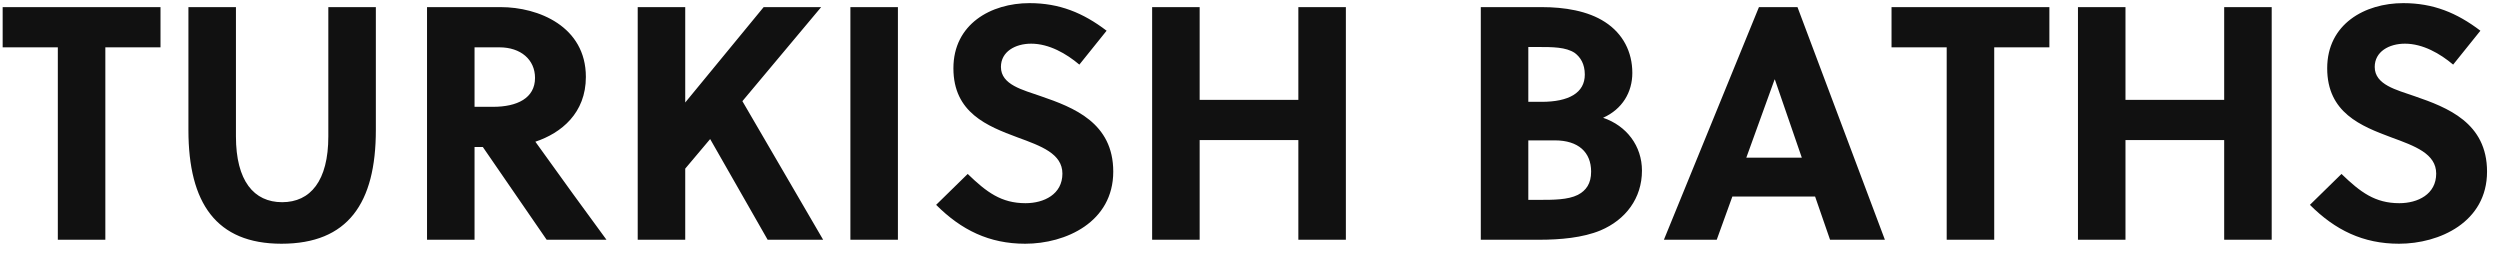 <?xml version="1.0" encoding="utf-8"?>
<svg xmlns="http://www.w3.org/2000/svg" xmlns:xlink="http://www.w3.org/1999/xlink" width="526.61" height="54">
  <path fill="#111111" d="M33.81 9.97L33.81 1.50L0.56 1.50L0.56 9.97L12.18 9.97L12.18 50.50L22.19 50.50L22.19 9.97ZM79.17 1.50L69.16 1.50L69.16 28.73C69.16 38.11 65.38 42.59 59.43 42.59C53.48 42.59 49.70 38.11 49.70 28.73L49.70 1.50L39.69 1.50L39.69 27.40C39.69 42.80 45.57 51.34 59.29 51.34C73.29 51.34 79.17 42.80 79.17 27.40ZM89.95 1.50L89.95 50.50L99.96 50.50L99.96 30.97L101.71 30.97L115.15 50.50L127.75 50.50C124.39 45.95 117.11 35.94 112.77 29.85C118.23 28.03 123.41 23.83 123.41 16.20C123.41 5.56 113.40 1.50 105.49 1.50ZM99.96 9.97L105.21 9.97C109.69 9.97 112.70 12.56 112.70 16.41C112.70 20.68 108.92 22.50 103.88 22.50L99.96 22.50ZM172.97 1.50L160.86 1.50L144.34 21.59L144.34 1.50L134.33 1.50L134.33 50.50L144.34 50.50L144.34 35.52L149.59 29.29L161.70 50.50L173.39 50.50L156.38 21.31ZM189.14 50.50L189.14 1.50L179.13 1.50L179.13 50.50ZM227.36 13.61L233.10 6.47C228.13 2.69 223.16 0.66 216.86 0.66C208.74 0.66 200.83 5.07 200.83 14.38C200.83 23.76 207.97 26.56 214.34 28.94C219.31 30.76 223.79 32.37 223.79 36.57C223.79 40.91 219.94 42.80 216.02 42.80C210.91 42.80 207.83 40.49 203.84 36.64L197.19 43.15C202.51 48.47 208.39 51.34 215.95 51.34C224.49 51.34 234.50 46.79 234.50 36.15C234.50 25.86 226.17 22.64 219.24 20.26C215.46 18.93 210.84 17.88 210.84 14.10C210.84 10.88 213.85 9.20 217.21 9.20C220.99 9.20 224.63 11.30 227.36 13.61ZM283.50 50.50L283.50 1.50L273.49 1.50L273.49 21.03L252.70 21.03L252.70 1.50L242.69 1.50L242.69 50.50L252.70 50.50L252.70 29.50L273.49 29.50L273.49 50.50ZM311.92 1.50L311.92 50.50L324.24 50.50C328.65 50.50 333.41 50.08 337.12 48.54C342.44 46.30 345.87 41.75 345.87 35.94C345.87 30.76 342.65 26.49 337.68 24.81C341.74 22.99 343.84 19.42 343.84 15.36C343.84 10.95 341.88 7.10 338.10 4.65C334.46 2.27 329.49 1.50 324.80 1.50ZM321.93 29.57L327.53 29.57C332.50 29.57 335.16 32.09 335.16 36.15C335.16 38.67 334.11 40.14 332.36 41.05C330.26 42.10 327.18 42.10 324.24 42.10L321.93 42.10ZM321.93 9.90L323.89 9.90C327.04 9.90 329.84 9.90 331.73 11.16C332.92 12.07 333.83 13.47 333.83 15.71C333.83 19.56 330.47 21.45 324.73 21.45L321.93 21.45ZM397.04 50.50L378.63 1.50L370.51 1.50L350.49 50.50L361.62 50.50L364.91 41.40L382.34 41.40L385.49 50.50ZM373.80 16.76L373.87 16.76L379.54 33.21L367.85 33.21ZM431.69 9.97L431.69 1.50L398.44 1.50L398.44 9.97L410.06 9.97L410.06 50.50L420.07 50.50L420.07 9.97ZM478.52 50.50L478.52 1.50L468.51 1.50L468.51 21.03L447.72 21.03L447.72 1.50L437.71 1.50L437.71 50.50L447.72 50.50L447.72 29.50L468.51 29.50L468.51 50.50ZM516.74 13.61L522.48 6.47C517.51 2.69 512.54 0.66 506.24 0.66C498.12 0.66 490.21 5.07 490.21 14.38C490.21 23.76 497.35 26.56 503.72 28.94C508.69 30.76 513.17 32.37 513.17 36.57C513.17 40.91 509.32 42.80 505.40 42.80C500.29 42.80 497.21 40.49 493.22 36.64L486.57 43.15C491.89 48.47 497.77 51.34 505.33 51.34C513.87 51.34 523.88 46.79 523.88 36.15C523.88 25.86 515.55 22.64 508.62 20.26C504.84 18.93 500.22 17.88 500.22 14.10C500.22 10.88 503.23 9.20 506.59 9.20C510.37 9.20 514.01 11.30 516.74 13.61Z"/>
</svg>
